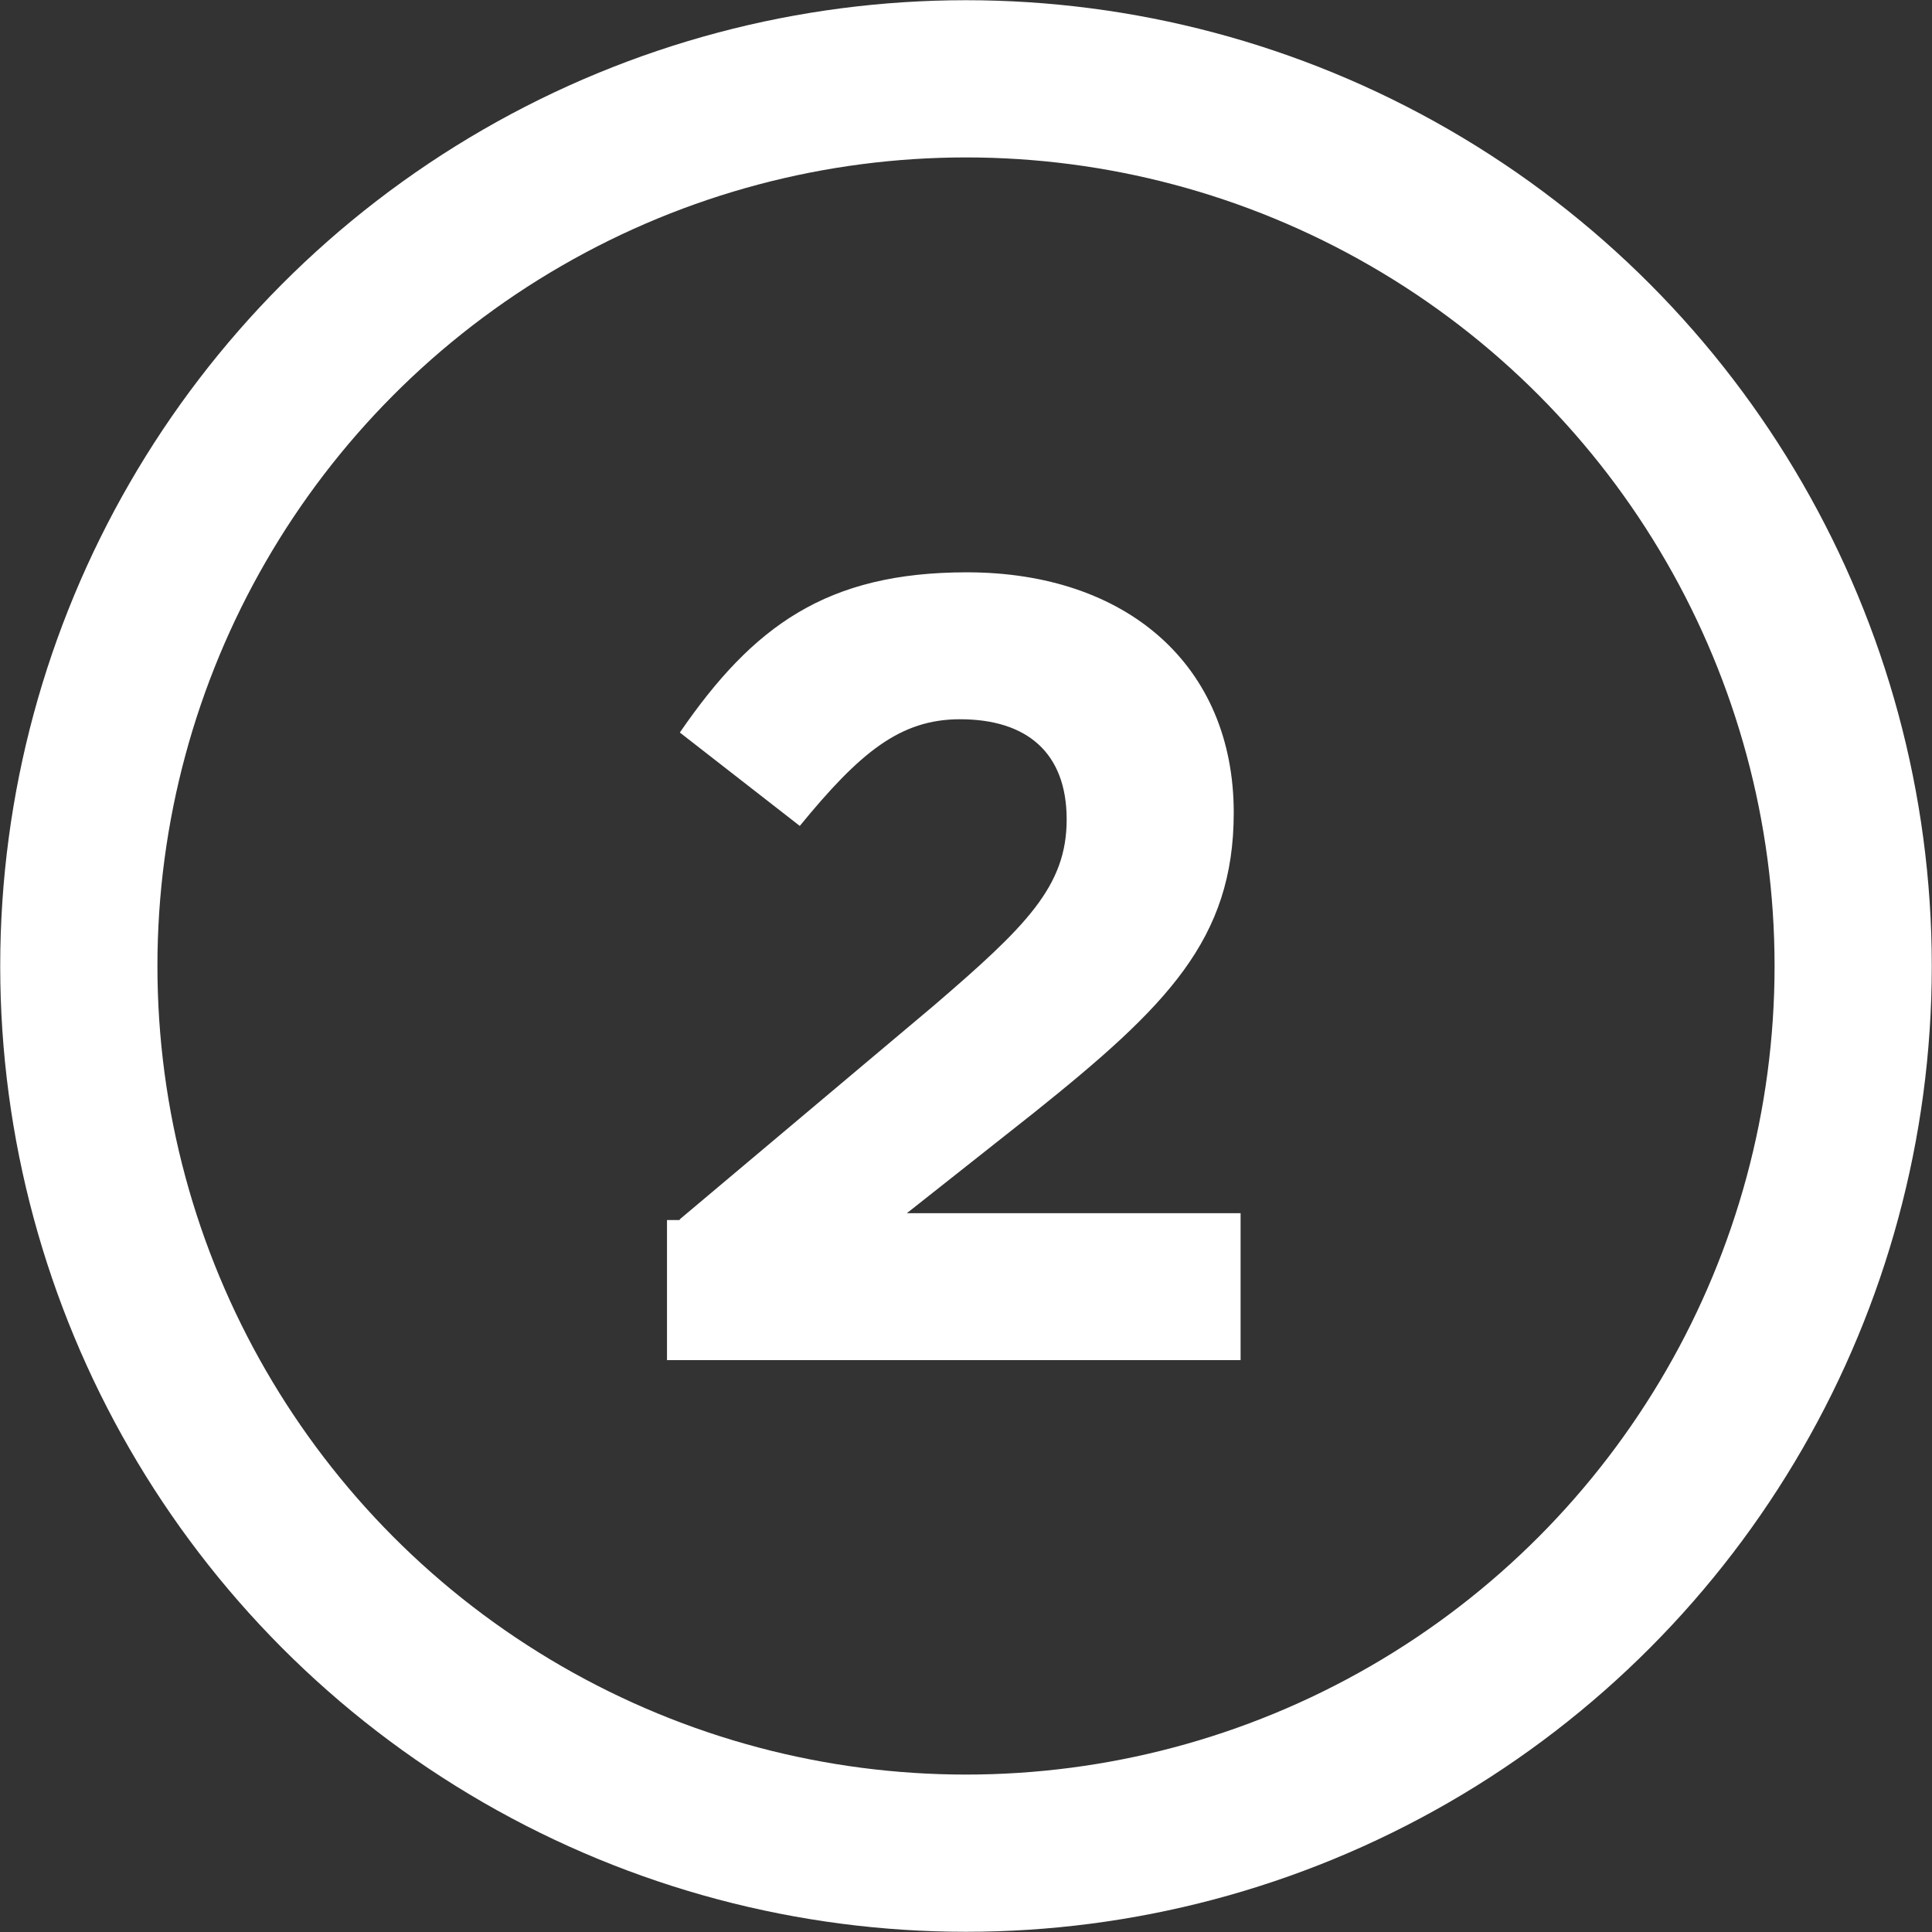 <?xml version="1.0" encoding="UTF-8"?>
<svg id="Layer_2" data-name="Layer 2" xmlns="http://www.w3.org/2000/svg" viewBox="0 0 45.1 45.1">
  <rect x="0" y="0" width="45.1" height="45.1" fill="#333333" stroke="none"/>
  <defs>
    <style>
      .cls-1 {
        fill: none;
        stroke: #fff;
        stroke-miterlimit: 10;
        stroke-width: 3.67px;
      }

      .cls-2 {
        fill: #fff;
      }
    </style>
  </defs>
  <g id="Layer_1-2" data-name="Layer 1">
    <g>
      <path class="cls-2" d="M15.86,28.47l5.92-4.98c2.18-1.87,3.12-2.8,3.12-4.36s-.93-2.34-2.49-2.34c-1.4,0-2.34.78-3.74,2.49l-2.8-2.18c1.71-2.49,3.43-3.74,6.7-3.74,3.74,0,6.23,2.18,6.23,5.61h0c0,2.96-1.56,4.52-4.67,7.01l-2.96,2.34h7.79v3.43h-13.39v-3.27h.31Z"/>
      <circle class="cls-1" cx="22.55" cy="22.55" r="20.71"/>
    </g>
  </g>
</svg>